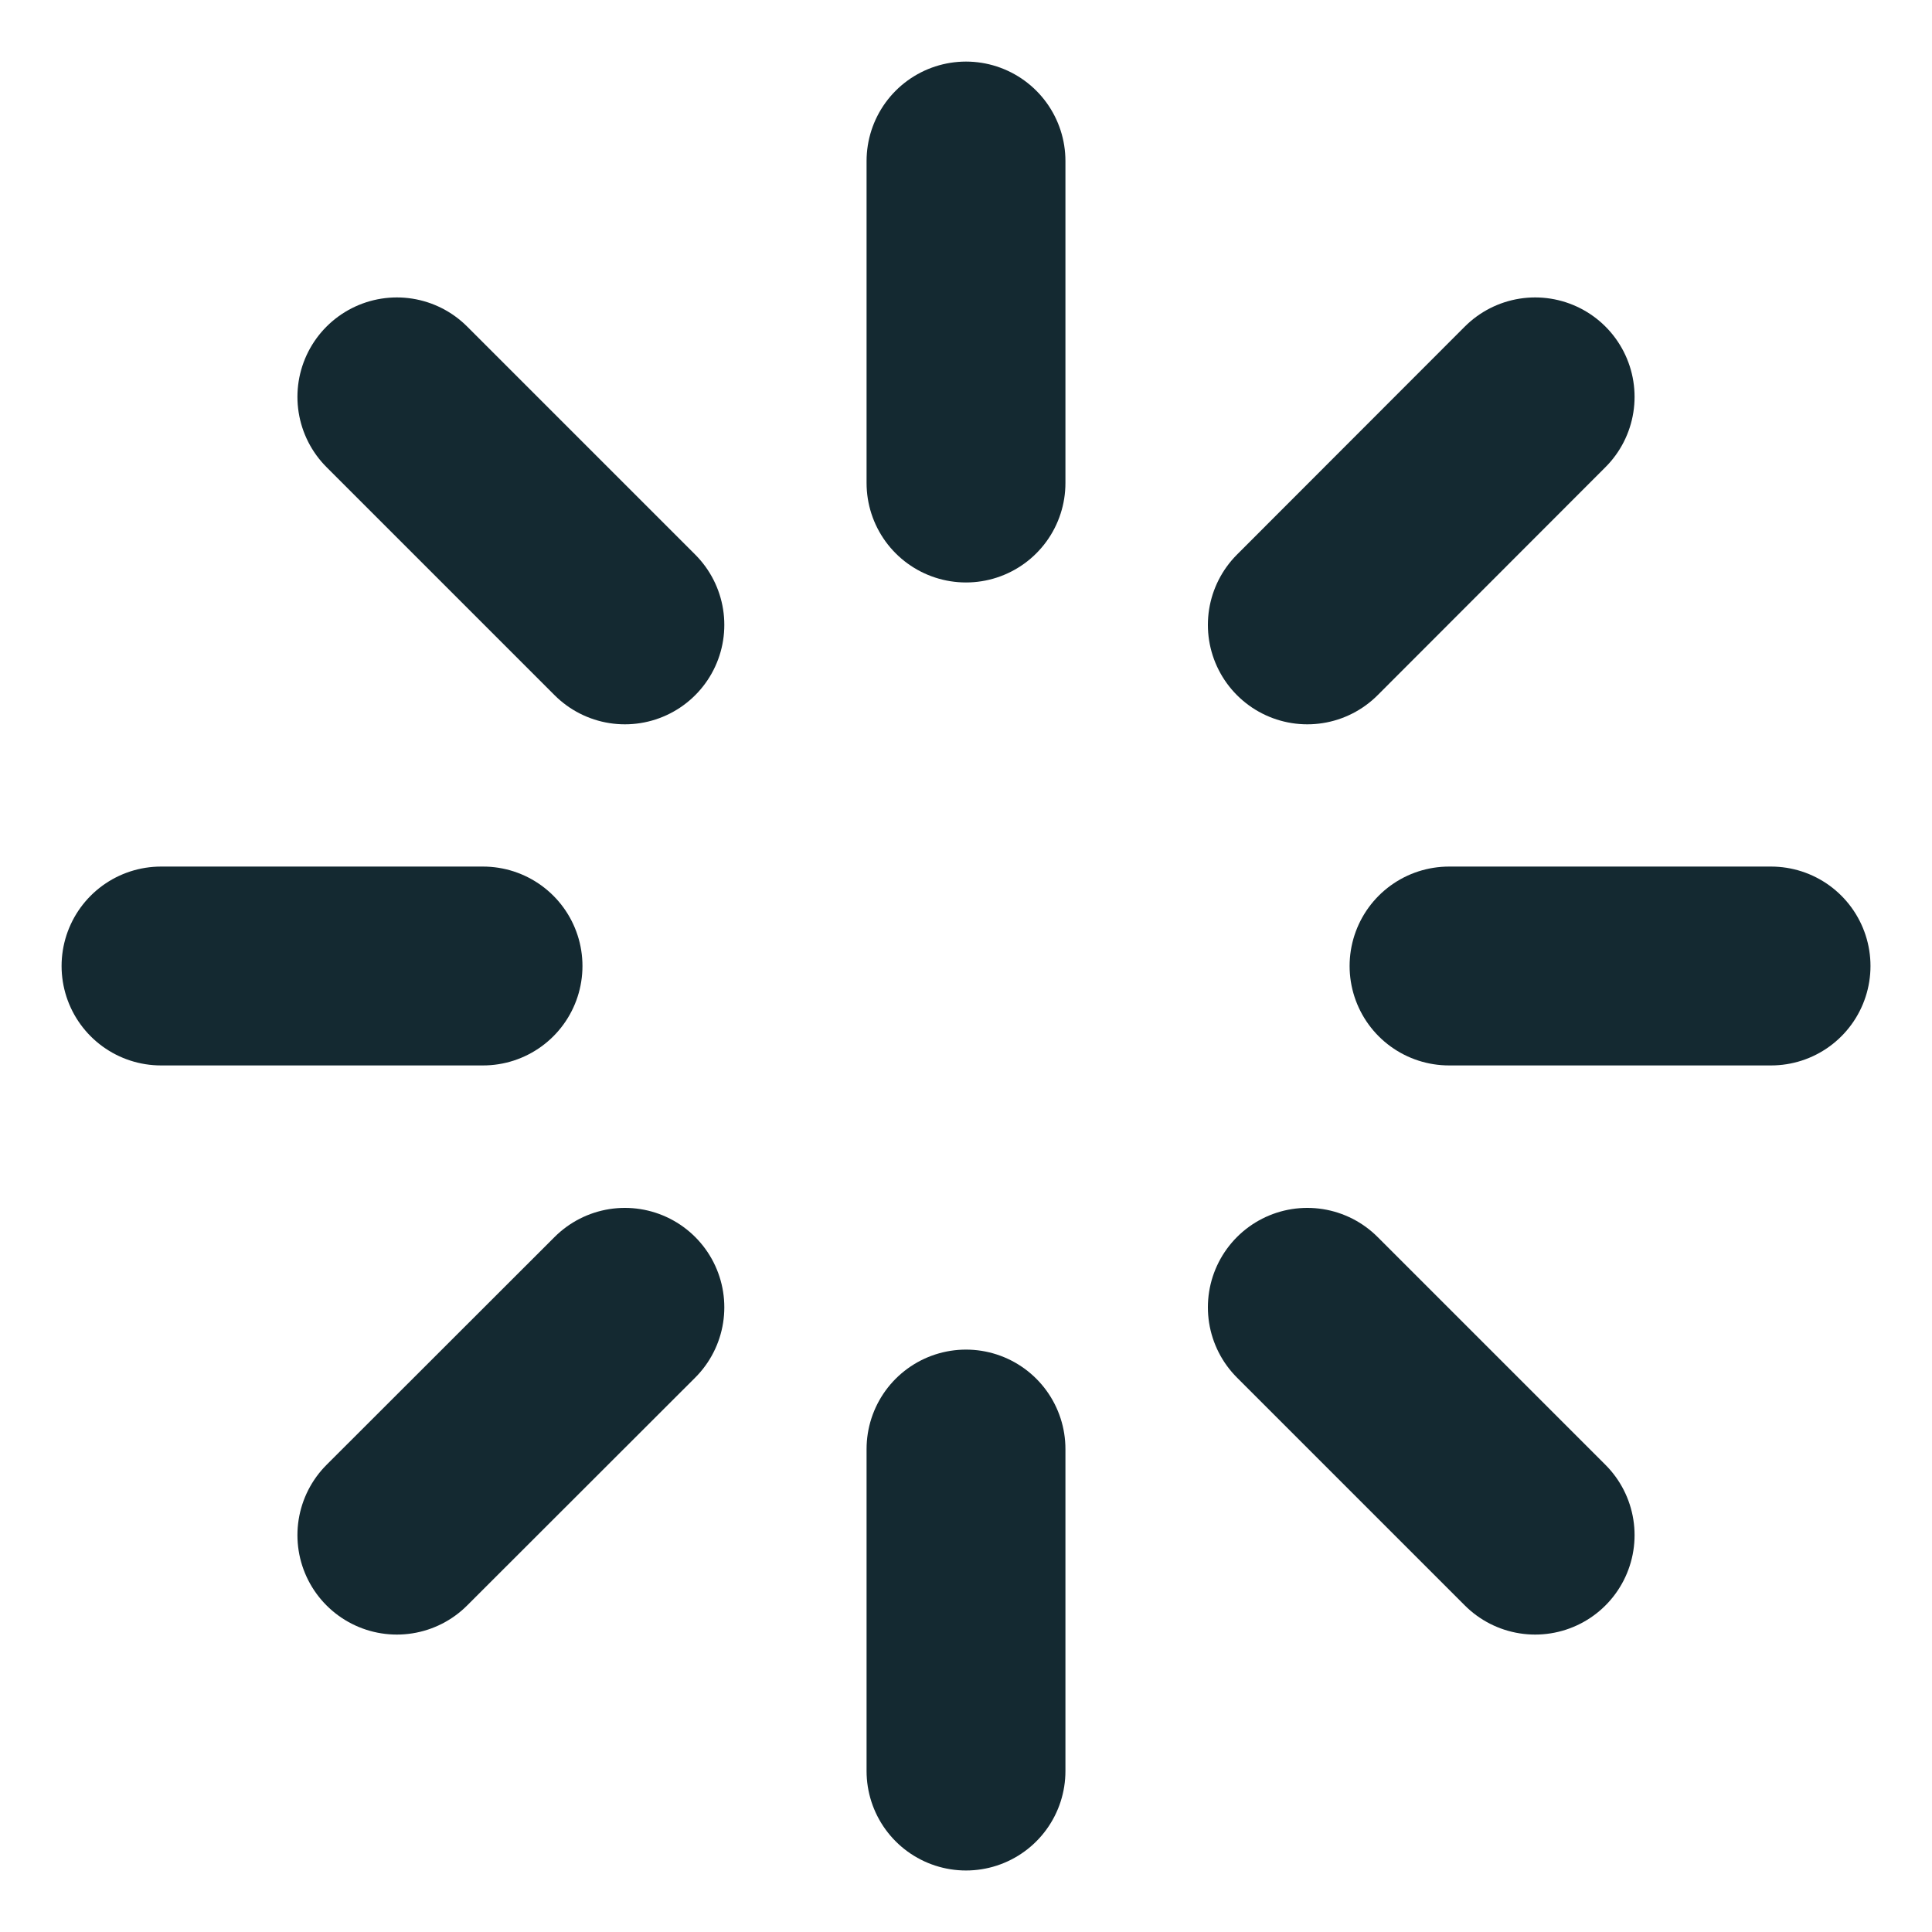 <svg xmlns="http://www.w3.org/2000/svg" id="loader" width="29.146" height="29.146" viewBox="0 0 29.146 29.146"><path id="Path_723" data-name="Path 723" d="M24,4V8.858" transform="translate(-9.427 -1.571)" fill="none" stroke="#142931" stroke-linecap="round" stroke-linejoin="round" stroke-width="3"></path><path id="Path_724" data-name="Path 724" d="M24,36v4.858" transform="translate(-9.427 -14.14)" fill="none" stroke="#142931" stroke-linecap="round" stroke-linejoin="round" stroke-width="3"></path><path id="Path_725" data-name="Path 725" d="M9.86,9.86,13.3,13.3" transform="translate(-3.873 -3.873)" fill="none" stroke="#142931" stroke-linecap="round" stroke-linejoin="round" stroke-width="3"></path><path id="Path_726" data-name="Path 726" d="M32.48,32.48l3.437,3.437" transform="translate(-12.758 -12.758)" fill="none" stroke="#142931" stroke-linecap="round" stroke-linejoin="round" stroke-width="3"></path><path id="Path_727" data-name="Path 727" d="M4,24H8.858" transform="translate(-1.571 -9.427)" fill="none" stroke="#142931" stroke-linecap="round" stroke-linejoin="round" stroke-width="3"></path><path id="Path_728" data-name="Path 728" d="M36,24h4.858" transform="translate(-14.14 -9.427)" fill="none" stroke="#142931" stroke-linecap="round" stroke-linejoin="round" stroke-width="3"></path><path id="Path_729" data-name="Path 729" d="M9.86,35.917,13.3,32.48" transform="translate(-3.873 -12.758)" fill="none" stroke="#142931" stroke-linecap="round" stroke-linejoin="round" stroke-width="3"></path><path id="Path_730" data-name="Path 730" d="M32.48,13.3,35.917,9.86" transform="translate(-12.758 -3.873)" fill="none" stroke="#142931" stroke-linecap="round" stroke-linejoin="round" stroke-width="3"></path><path id="Path_731" data-name="Path 731" d="M0,0H29.146V29.146H0Z" fill="none"></path></svg>